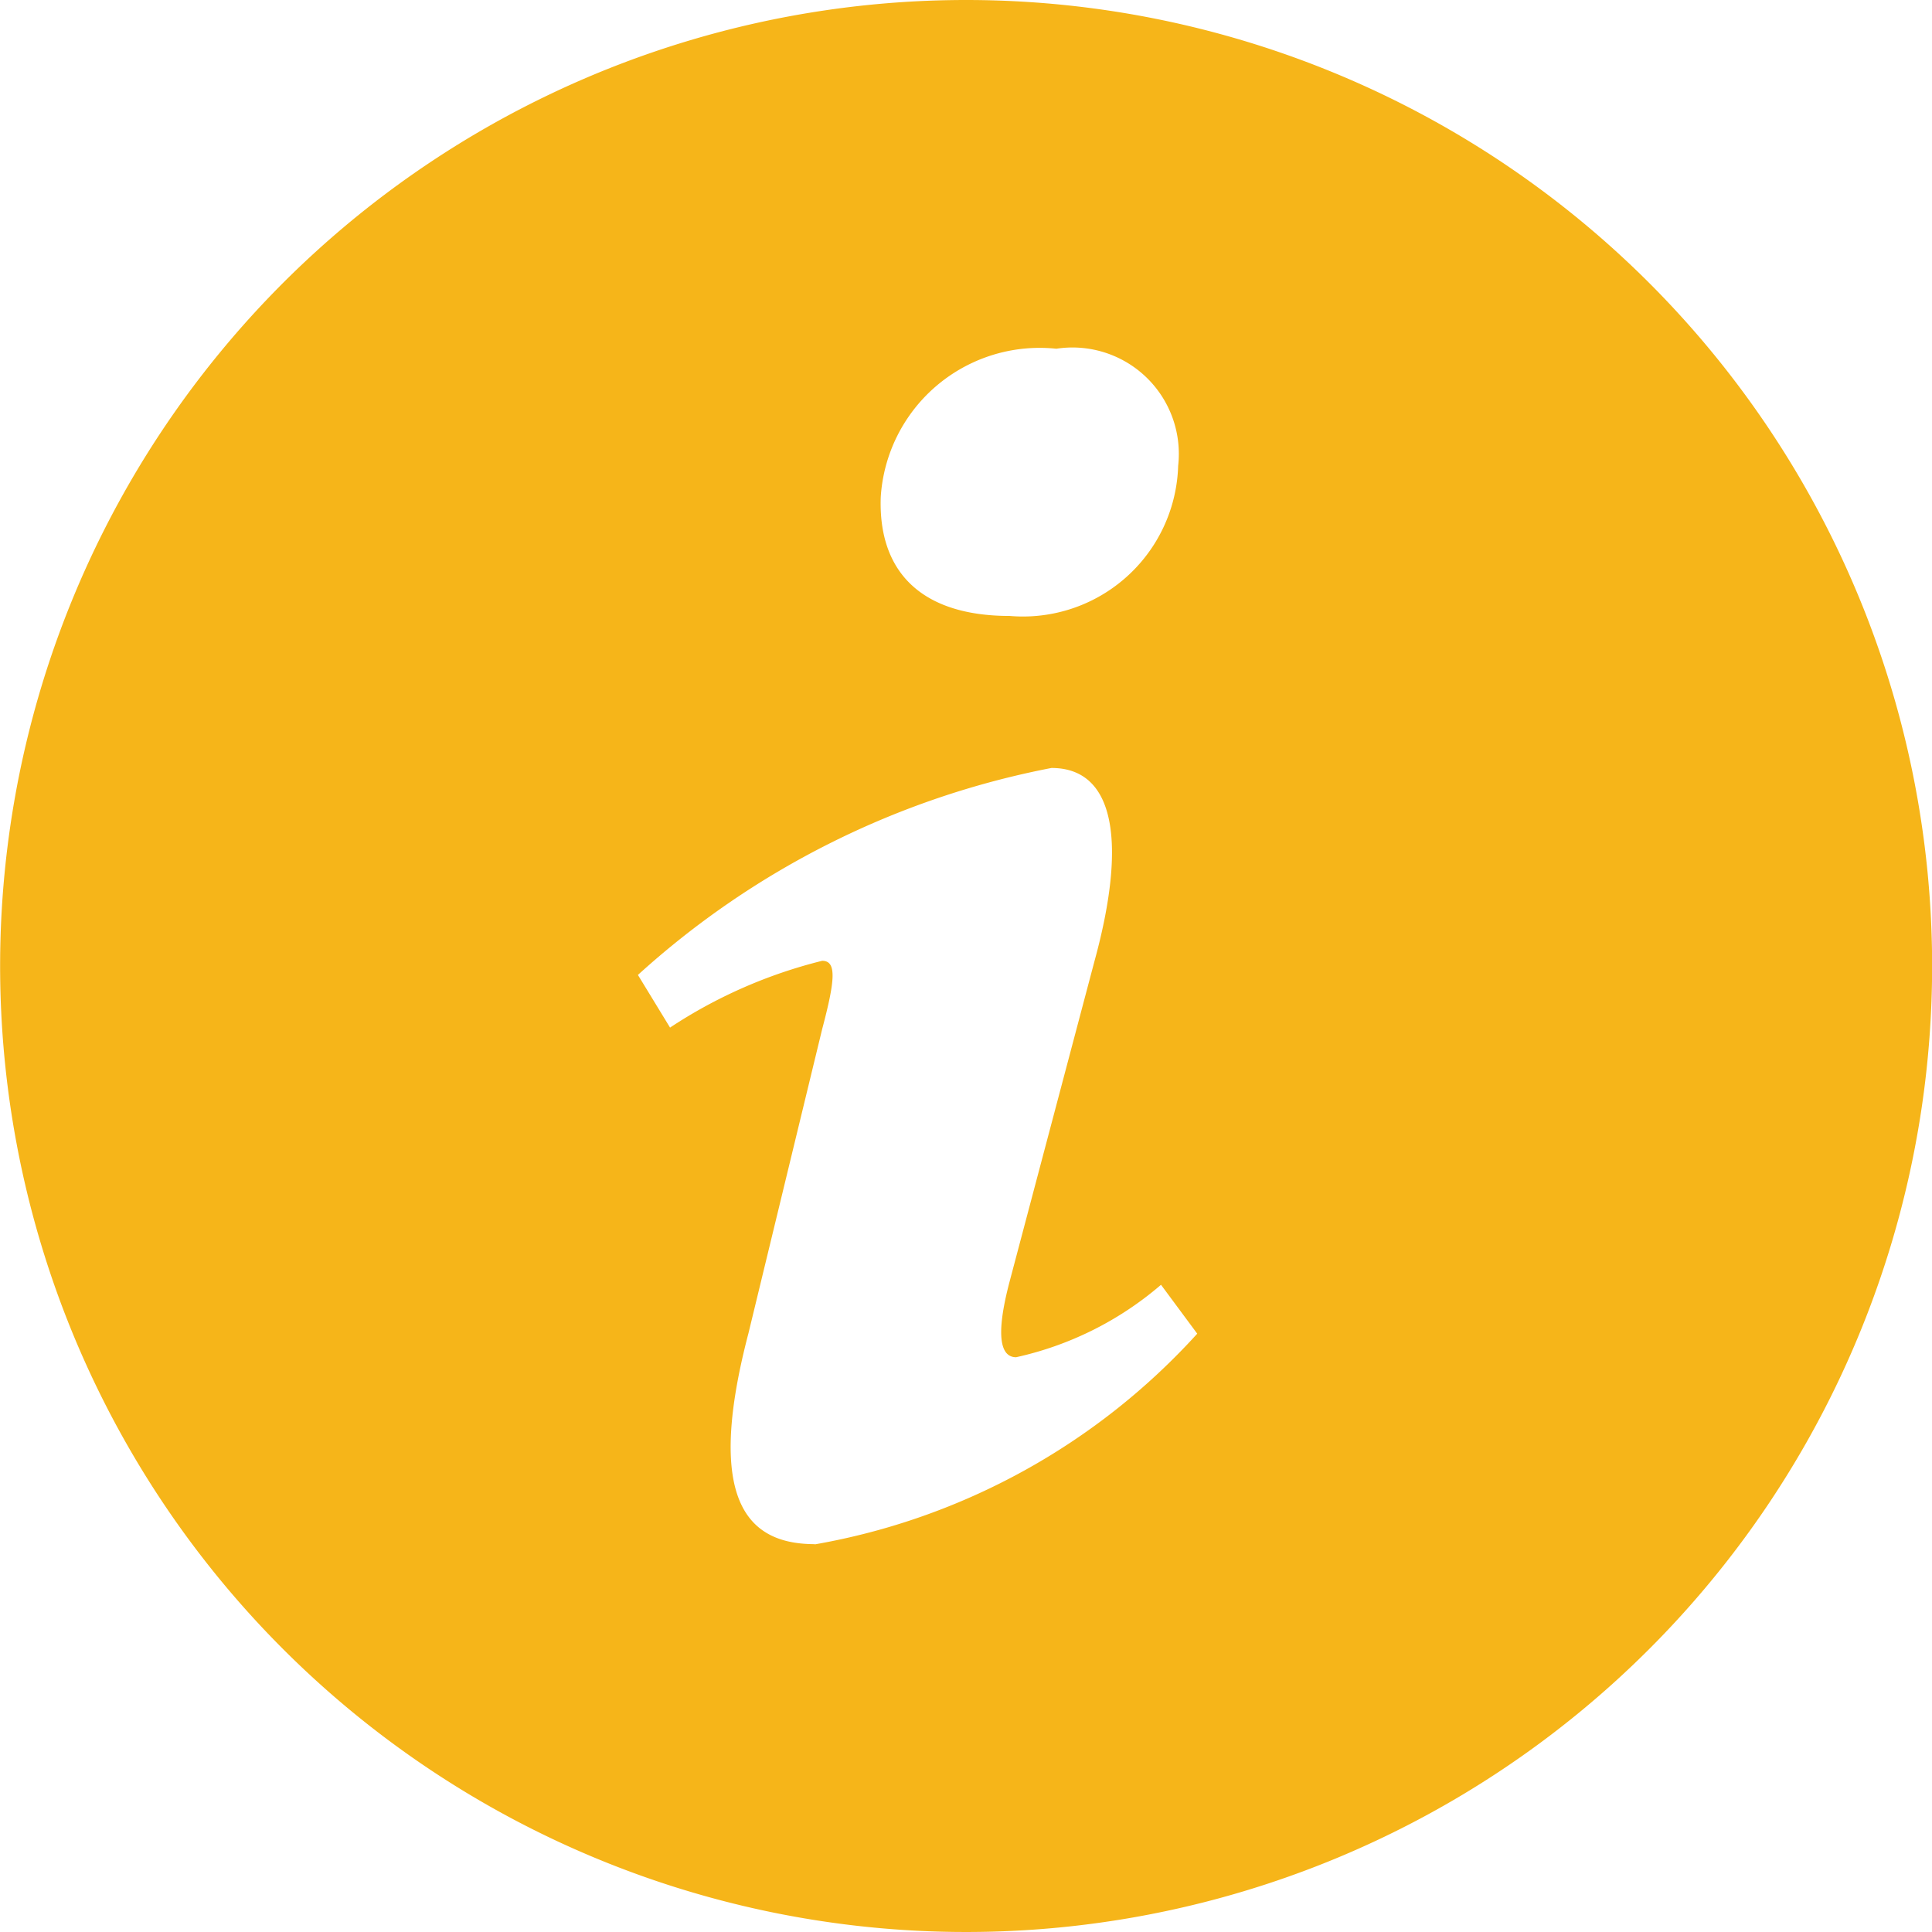 <svg xmlns="http://www.w3.org/2000/svg" width="16" height="16" viewBox="0 0 16 16">
  <path id="info-with-circle" d="M8.639.64a8,8,0,1,0,8,8,8,8,0,0,0-8-8Zm.747,2.888a.881.881,0,0,1,1.009.97A1.286,1.286,0,0,1,9,5.741c-.738,0-1.09-.371-1.068-.985A1.319,1.319,0,0,1,9.386,3.528Zm-2,9.9c-.533,0-.922-.324-.55-1.745l.611-2.521c.106-.4.123-.565,0-.565a4.048,4.048,0,0,0-1.26.553l-.266-.436A7.091,7.091,0,0,1,9.346,7c.533,0,.622.63.356,1.6L9,11.25c-.124.468-.071.63.053.63a2.747,2.747,0,0,0,1.2-.6l.3.405a5.569,5.569,0,0,1-3.168,1.745Z" transform="translate(-0.638 -0.64)" fill="#f6b519"/>
</svg>
